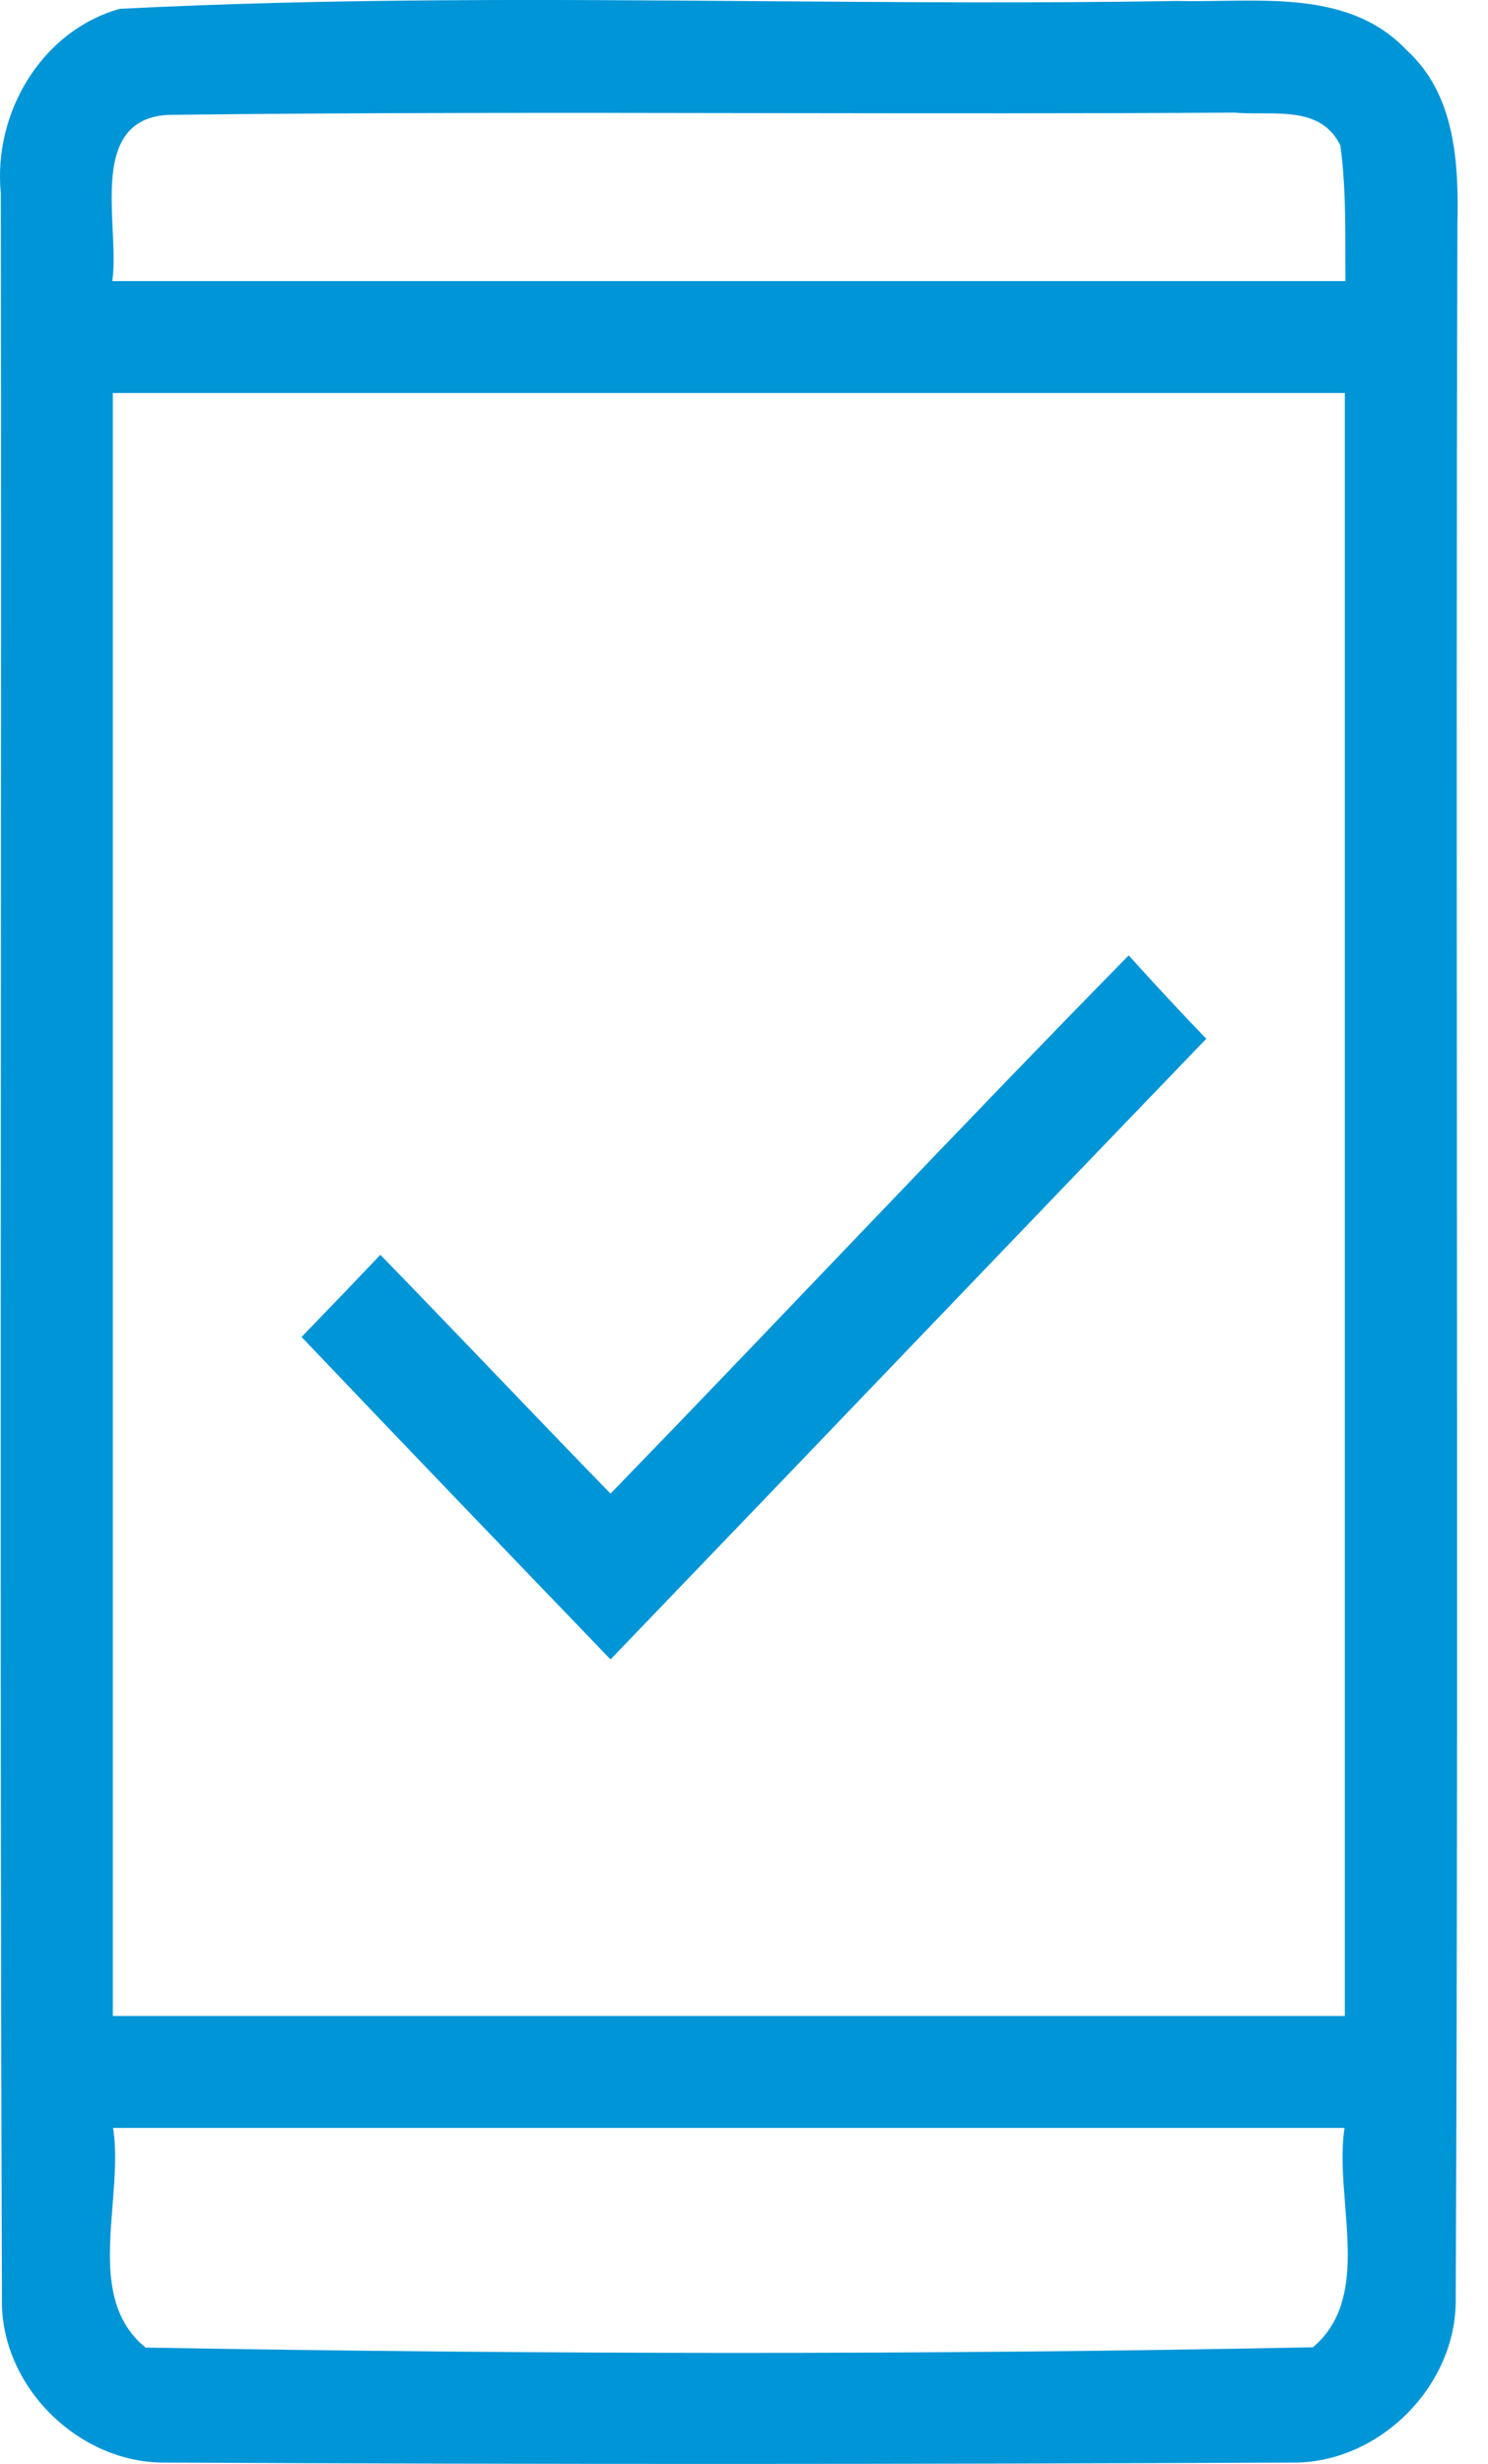 <svg xmlns="http://www.w3.org/2000/svg" width="29" height="48" viewBox="0 0 29 48" fill="none"><path fill-rule="evenodd" clip-rule="evenodd" d="M14.864 0.023C10.682 -0.009 6.5 -0.041 2.335 0.172C0.802 0.602 -0.137 2.21 0.016 3.764C0.023 9.133 0.02 14.502 0.017 19.872C0.013 28.171 0.008 36.471 0.038 44.768C-0.006 46.469 1.522 47.99 3.219 47.973C10.532 48.011 17.844 48.006 25.151 47.973C26.865 48.011 28.398 46.48 28.371 44.773C28.404 37.4 28.399 30.026 28.394 22.65V22.65V22.649C28.39 16.556 28.386 10.463 28.404 4.369C28.431 3.181 28.365 1.845 27.421 0.984C26.479 -0.024 25.094 -0.003 23.794 0.017C23.505 0.021 23.221 0.026 22.947 0.019C20.256 0.064 17.56 0.043 14.864 0.023ZM26.221 5.476H2.188C2.23 5.196 2.213 4.845 2.196 4.477C2.148 3.453 2.095 2.302 3.28 2.238C7.199 2.191 11.121 2.197 15.042 2.204H15.042H15.042C18.049 2.208 21.055 2.213 24.06 2.194C24.22 2.209 24.391 2.208 24.566 2.208C25.173 2.207 25.817 2.205 26.122 2.832C26.221 3.545 26.22 4.27 26.22 4.994C26.22 5.154 26.22 5.315 26.221 5.476ZM2.199 7.656V39.273H26.21V7.656H2.199ZM2.194 42.961C2.236 42.436 2.277 41.915 2.204 41.454H26.204C26.133 41.915 26.174 42.433 26.216 42.957C26.299 43.997 26.383 45.056 25.588 45.727C18.013 45.88 10.412 45.864 2.837 45.733C2.024 45.073 2.11 44.007 2.194 42.961Z" fill="#0095D6"></path><path fill-rule="evenodd" clip-rule="evenodd" d="M11.899 29.097C15.279 25.613 18.599 22.073 21.997 18.612C22.494 19.159 22.996 19.706 23.51 20.236C19.632 24.26 15.771 28.302 11.899 32.327C9.888 30.237 7.877 28.147 5.877 26.045C6.391 25.515 6.905 24.98 7.413 24.445C8.916 25.988 10.396 27.554 11.899 29.097Z" fill="#0095D6"></path></svg>